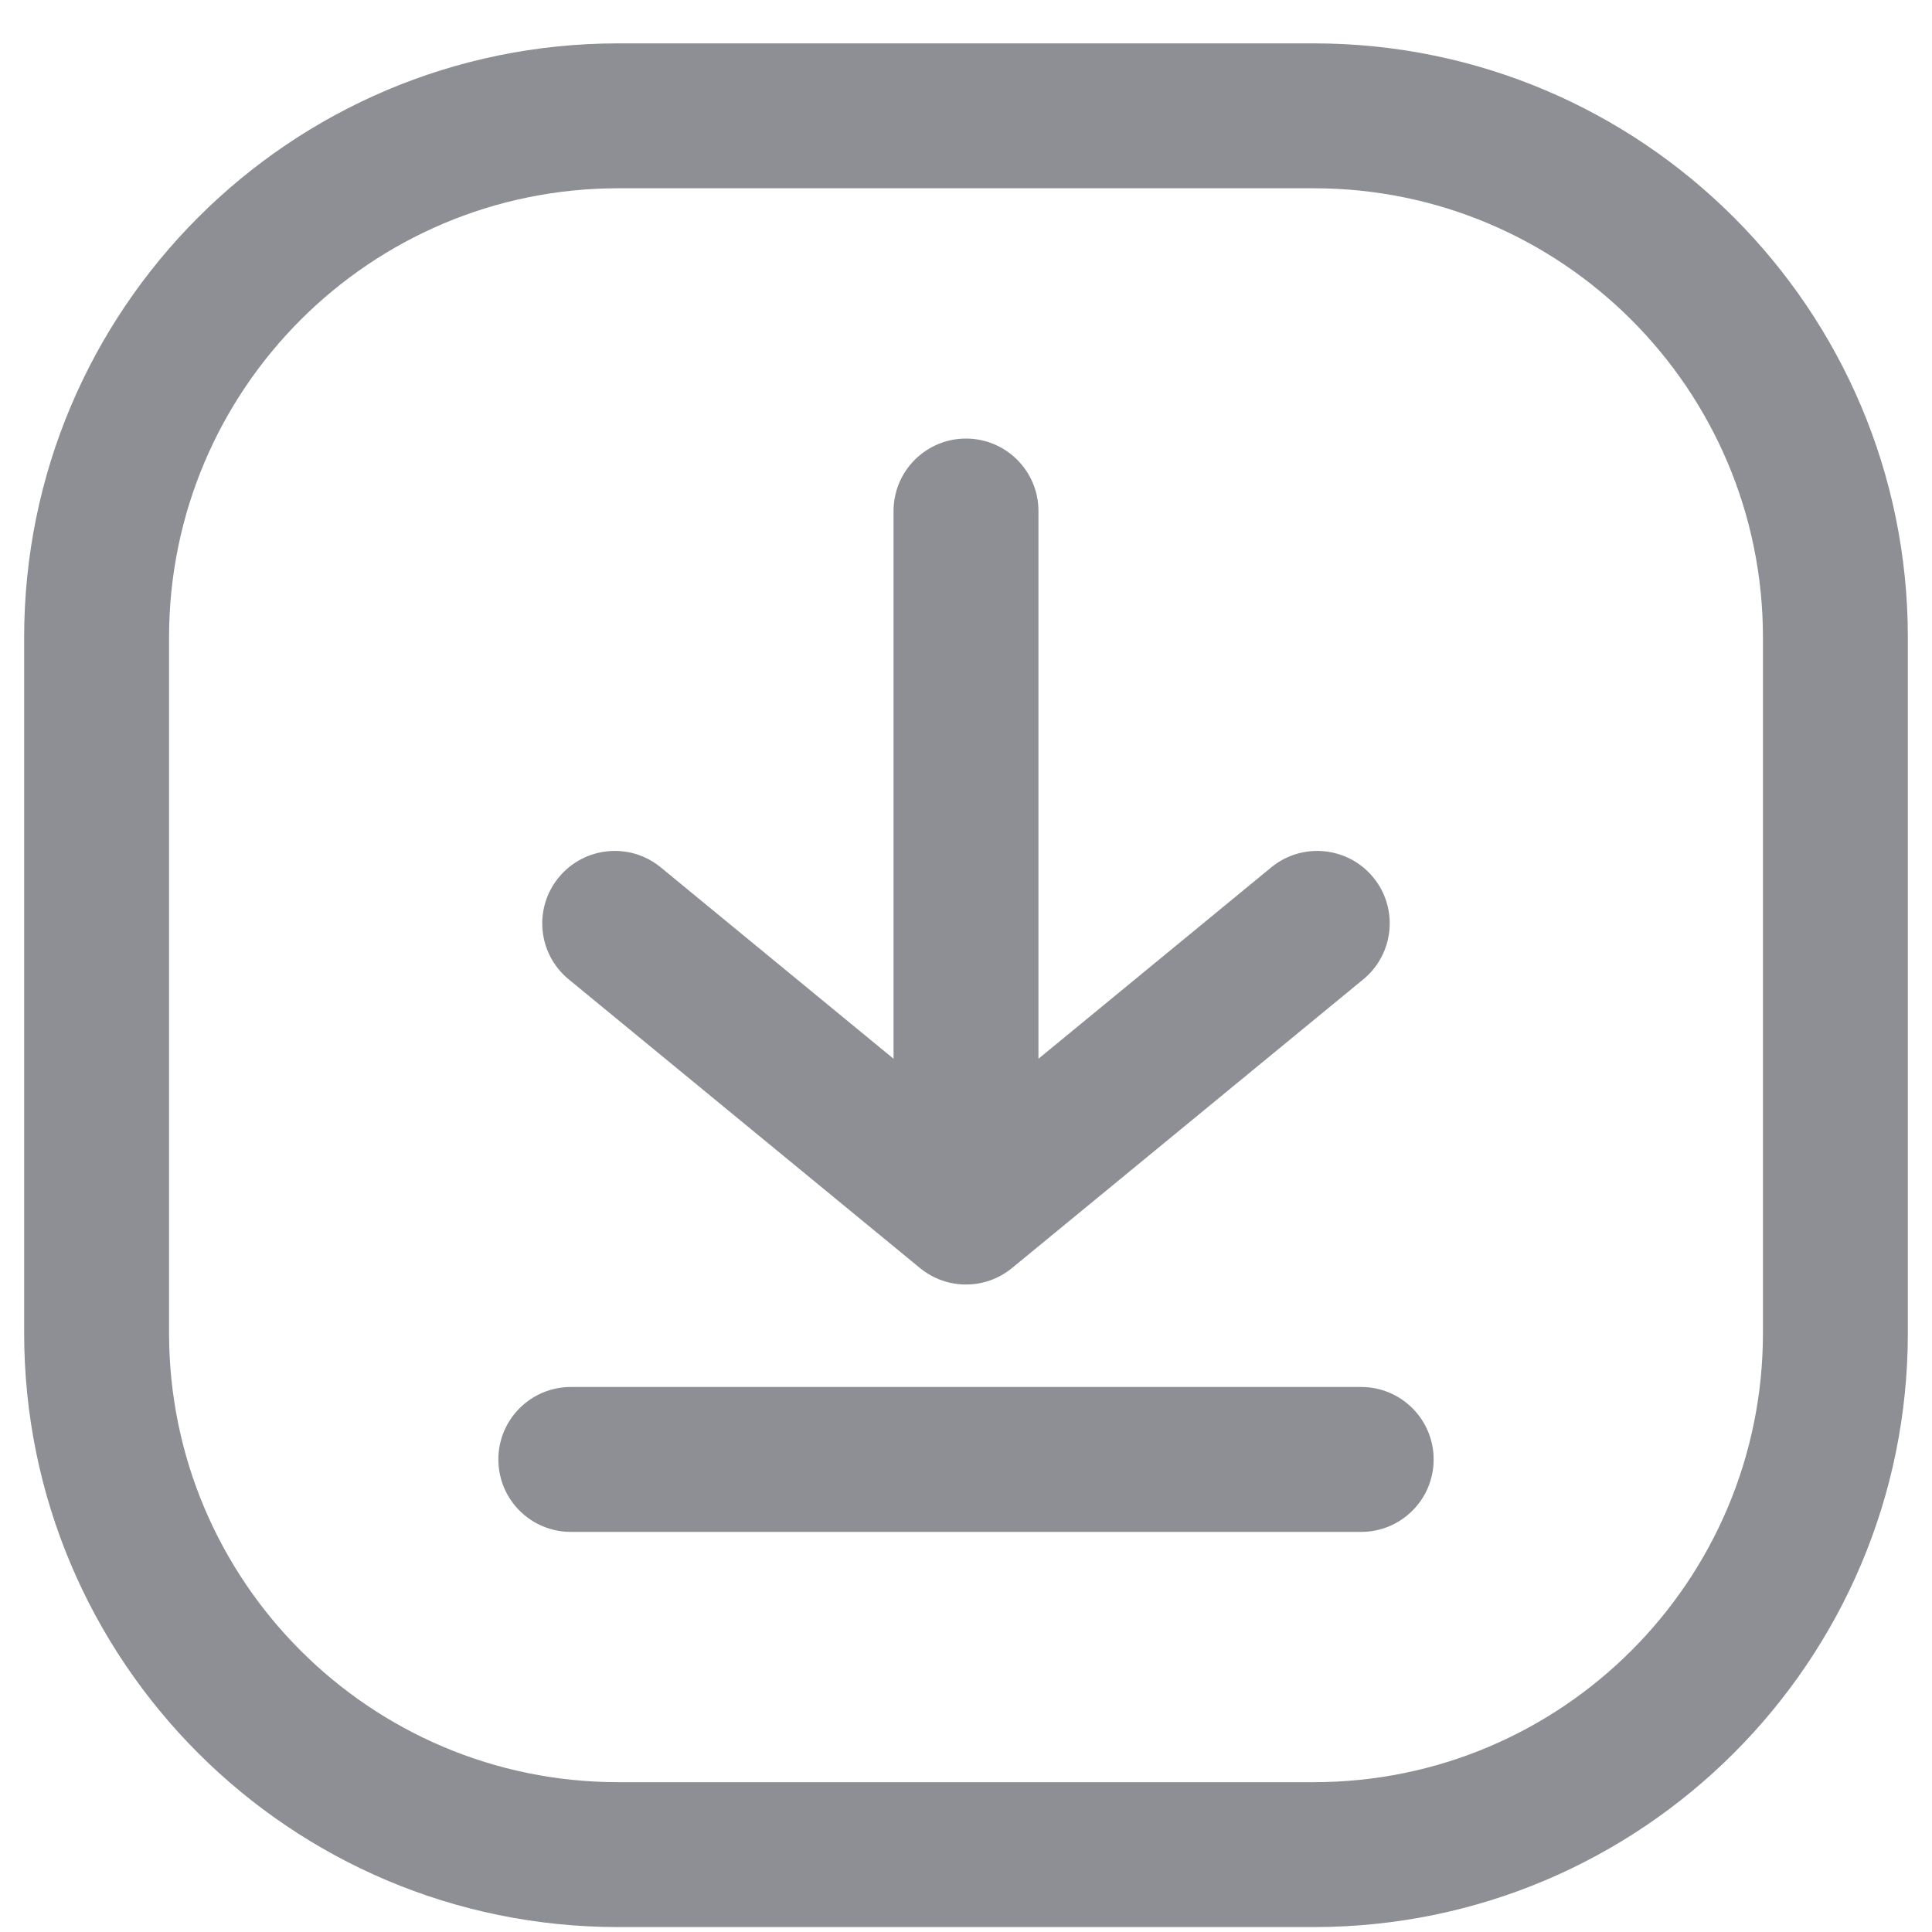 <svg width="20" height="20" viewBox="0 0 20 20" fill="none" xmlns="http://www.w3.org/2000/svg">
<path d="M5.909 14.358C5.495 14.358 5.159 14.694 5.159 15.108C5.159 15.523 5.495 15.858 5.909 15.858V14.358ZM14.091 15.858C14.505 15.858 14.841 15.523 14.841 15.108C14.841 14.694 14.505 14.358 14.091 14.358V15.858ZM6.84 8.979C6.52 8.716 6.047 8.763 5.784 9.083C5.521 9.403 5.567 9.875 5.887 10.138L6.84 8.979ZM10 12.547L9.524 13.127C9.801 13.354 10.199 13.354 10.476 13.127L10 12.547ZM14.113 10.138C14.432 9.875 14.479 9.403 14.216 9.083C13.953 8.763 13.48 8.716 13.16 8.979L14.113 10.138ZM10.75 5.29C10.75 4.876 10.414 4.54 10 4.54C9.586 4.54 9.25 4.876 9.25 5.29H10.75ZM5.909 15.858H14.091V14.358H5.909V15.858ZM5.887 10.138L9.524 13.127L10.476 11.968L6.84 8.979L5.887 10.138ZM10.476 13.127L14.113 10.138L13.16 8.979L9.524 11.968L10.476 13.127ZM9.25 5.29V12.547H10.75V5.29H9.25ZM6.4 1.949H13.6V0.449H6.4V1.949ZM18.25 6.599V13.799H19.75V6.599H18.25ZM13.6 18.449H6.4V19.949H13.6V18.449ZM1.75 13.799V6.599H0.25V13.799H1.75ZM6.4 18.449C3.832 18.449 1.75 16.367 1.75 13.799H0.25C0.25 17.196 3.003 19.949 6.4 19.949V18.449ZM18.25 13.799C18.25 16.367 16.168 18.449 13.6 18.449V19.949C16.997 19.949 19.75 17.196 19.75 13.799H18.25ZM13.6 1.949C16.168 1.949 18.25 4.031 18.25 6.599H19.75C19.75 3.203 16.997 0.449 13.6 0.449V1.949ZM6.4 0.449C3.003 0.449 0.25 3.203 0.25 6.599H1.75C1.75 4.031 3.832 1.949 6.4 1.949V0.449Z" fill="#8D8F94"/>
</svg>

